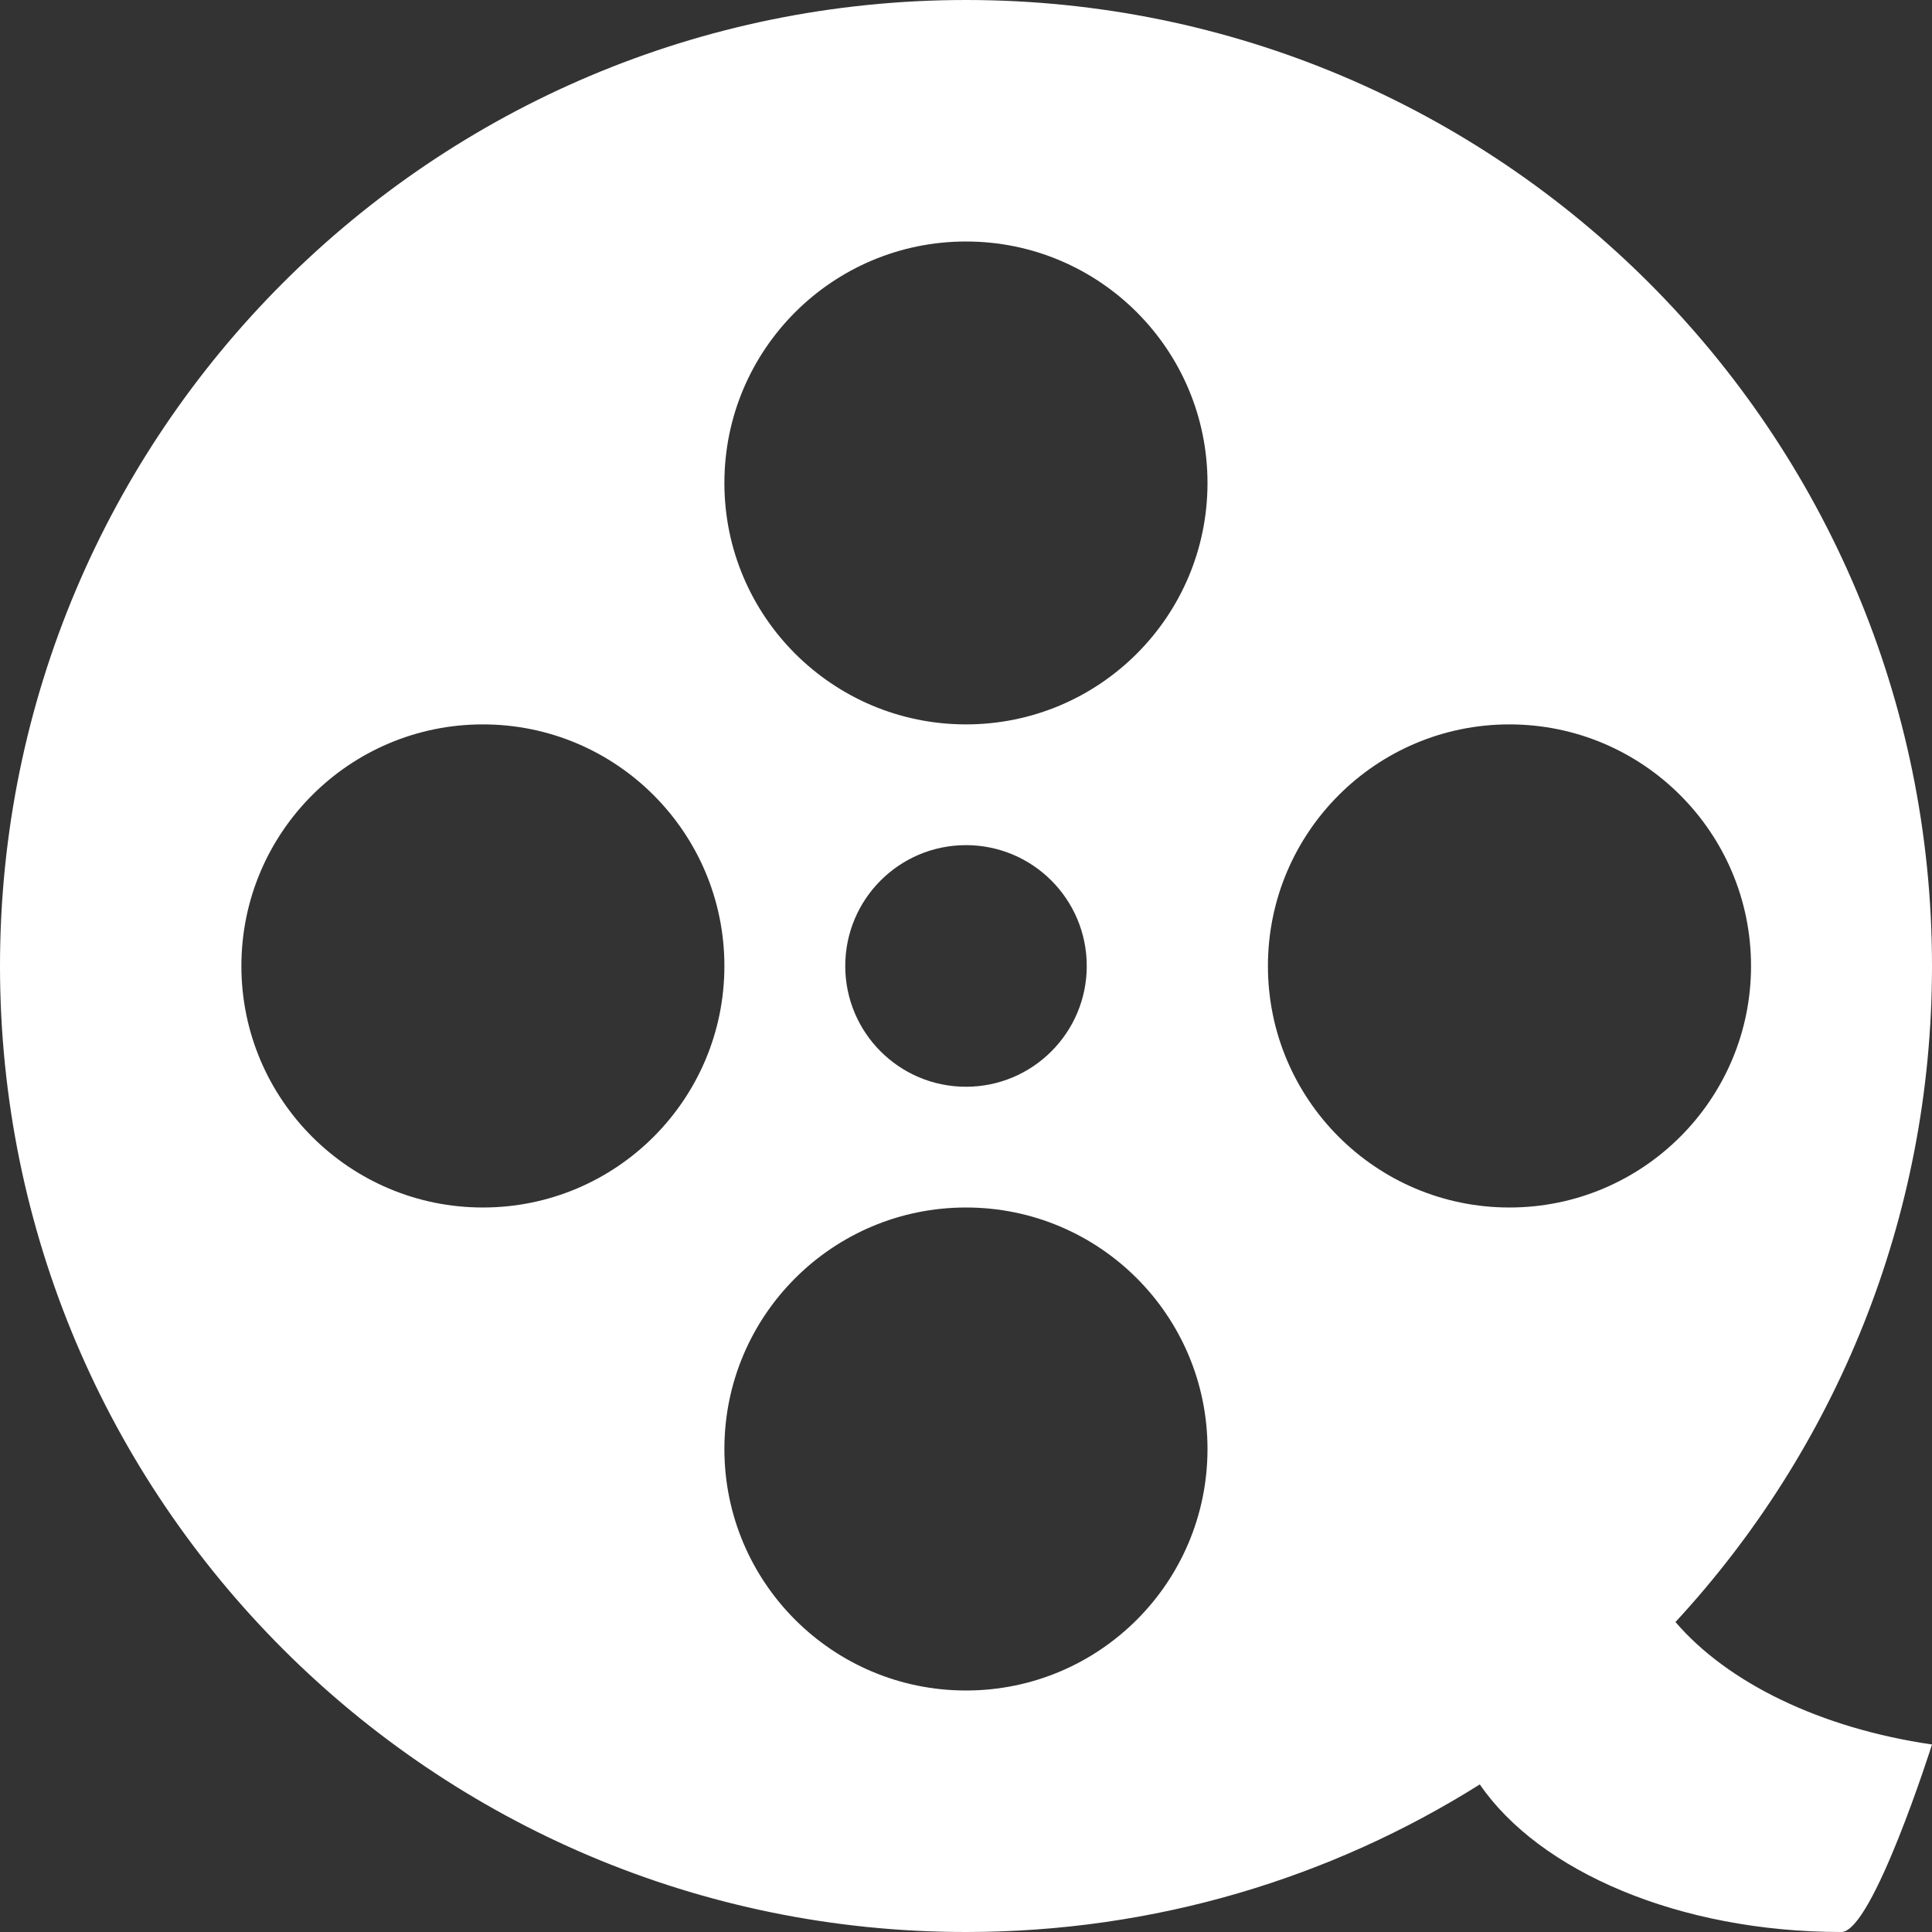 <svg width="18" height="18" viewBox="0 0 18 18" fill="none" xmlns="http://www.w3.org/2000/svg">
<rect x="0" y="0" width="18" height="18" fill="#333333" stroke="none"/>
<path fillRule="evenodd" clipRule="evenodd" d="M13.787 16.625C14.341 17.433 15.641 18 17.156 18C17.447 18 18 16.253 18 16.253C16.961 16.102 16.095 15.678 15.61 15.112C17.095 13.506 18 11.359 18 9C18 4.029 13.971 0 9 0C4.029 0 0 4.029 0 9C0 13.97 4.029 18 9 18C10.759 18 12.401 17.497 13.787 16.625M7.875 9C7.875 8.378 8.378 7.874 9 7.874C9.621 7.874 10.125 8.378 10.125 9C10.125 9.621 9.621 10.125 9 10.125C8.378 10.125 7.875 9.621 7.875 9ZM2.249 9C2.249 7.758 3.256 6.749 4.499 6.749C5.742 6.749 6.749 7.758 6.749 9C6.749 10.242 5.742 11.25 4.499 11.25C3.256 11.25 2.249 10.242 2.249 9ZM6.749 4.5C6.749 3.257 7.757 2.25 9 2.25C10.243 2.25 11.25 3.257 11.25 4.5C11.25 5.742 10.243 6.749 9 6.749C7.757 6.749 6.749 5.742 6.749 4.5ZM11.813 9C11.813 7.758 12.82 6.749 14.063 6.749C15.306 6.749 16.314 7.758 16.314 9C16.314 10.242 15.306 11.25 14.063 11.25C12.82 11.25 11.813 10.242 11.813 9ZM6.749 13.5C6.749 12.257 7.757 11.25 9 11.25C10.243 11.25 11.25 12.257 11.25 13.5C11.25 14.743 10.243 15.75 9 15.75C7.757 15.75 6.749 14.743 6.749 13.5Z" fill="white"/>
</svg>
